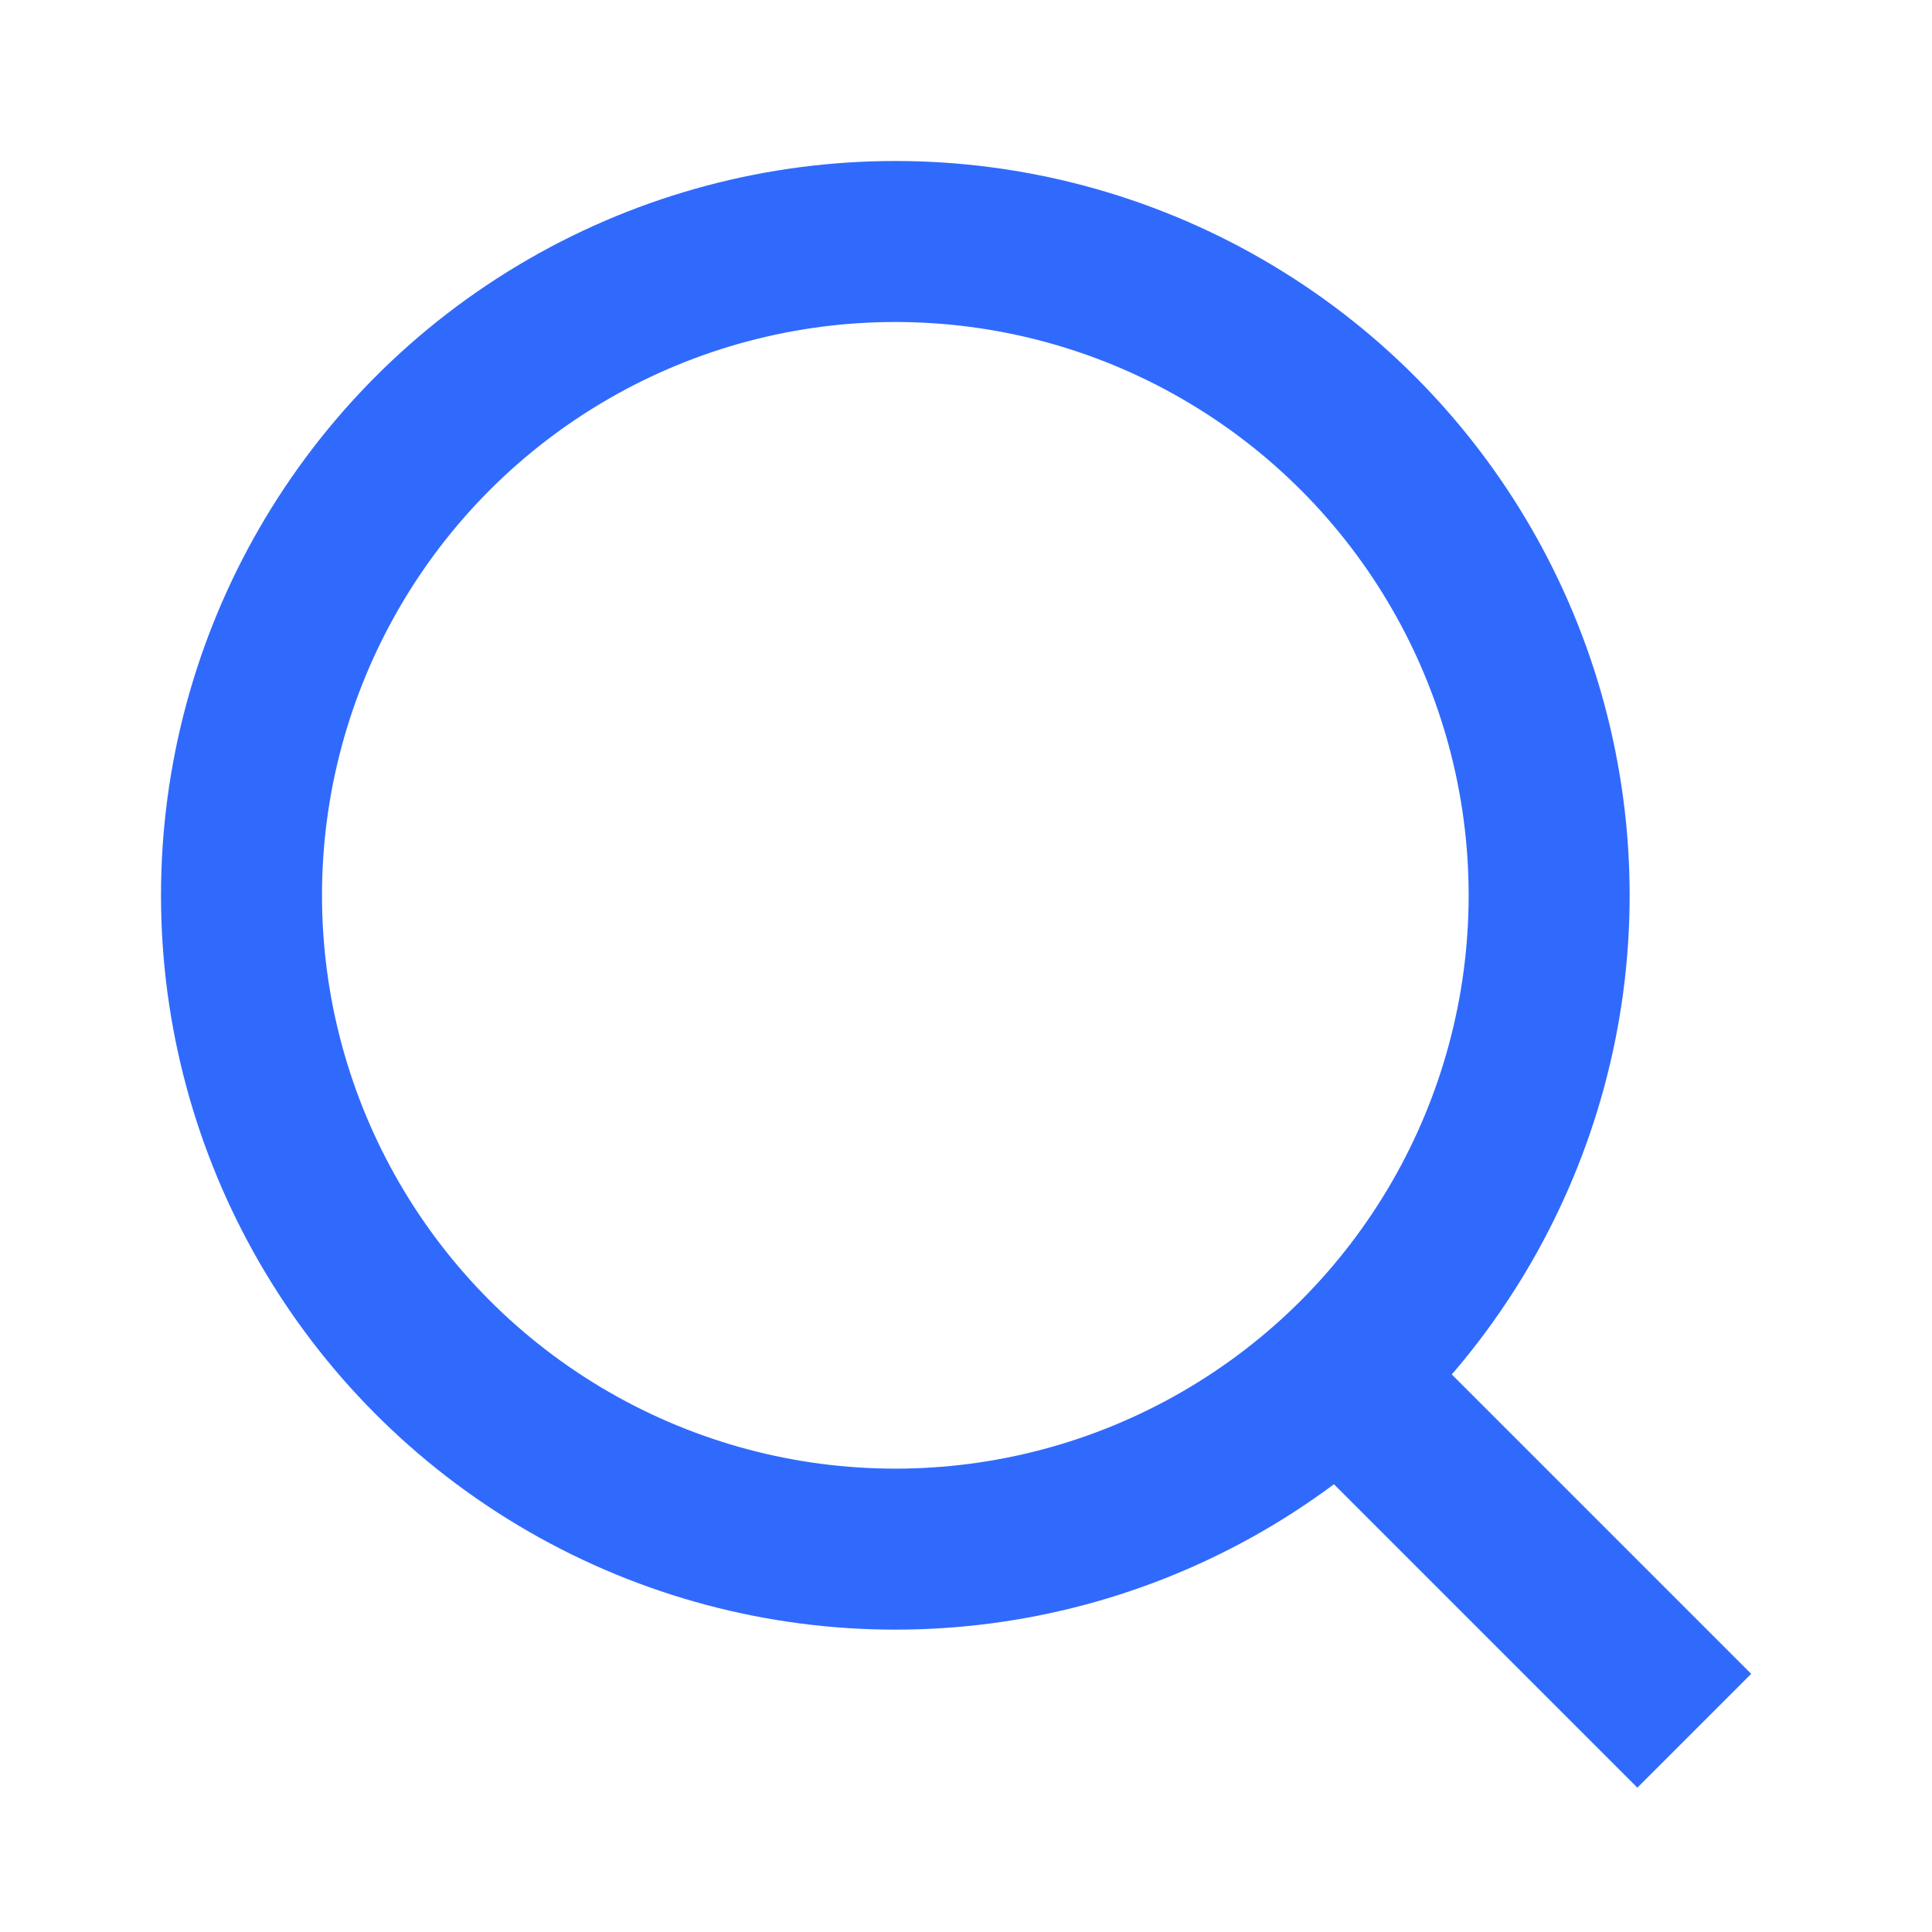 <?xml version="1.0" encoding="UTF-8"?>
<svg xmlns="http://www.w3.org/2000/svg" width="24" height="24" viewBox="0 0 24 24" fill="none">
  <circle cx="11.122" cy="11.122" r="8.122" stroke="#306AFD" stroke-width="2"></circle>
  <path d="M16.535 16.988L21.047 21.5" stroke="#306AFD" stroke-width="2"></path>
</svg>

